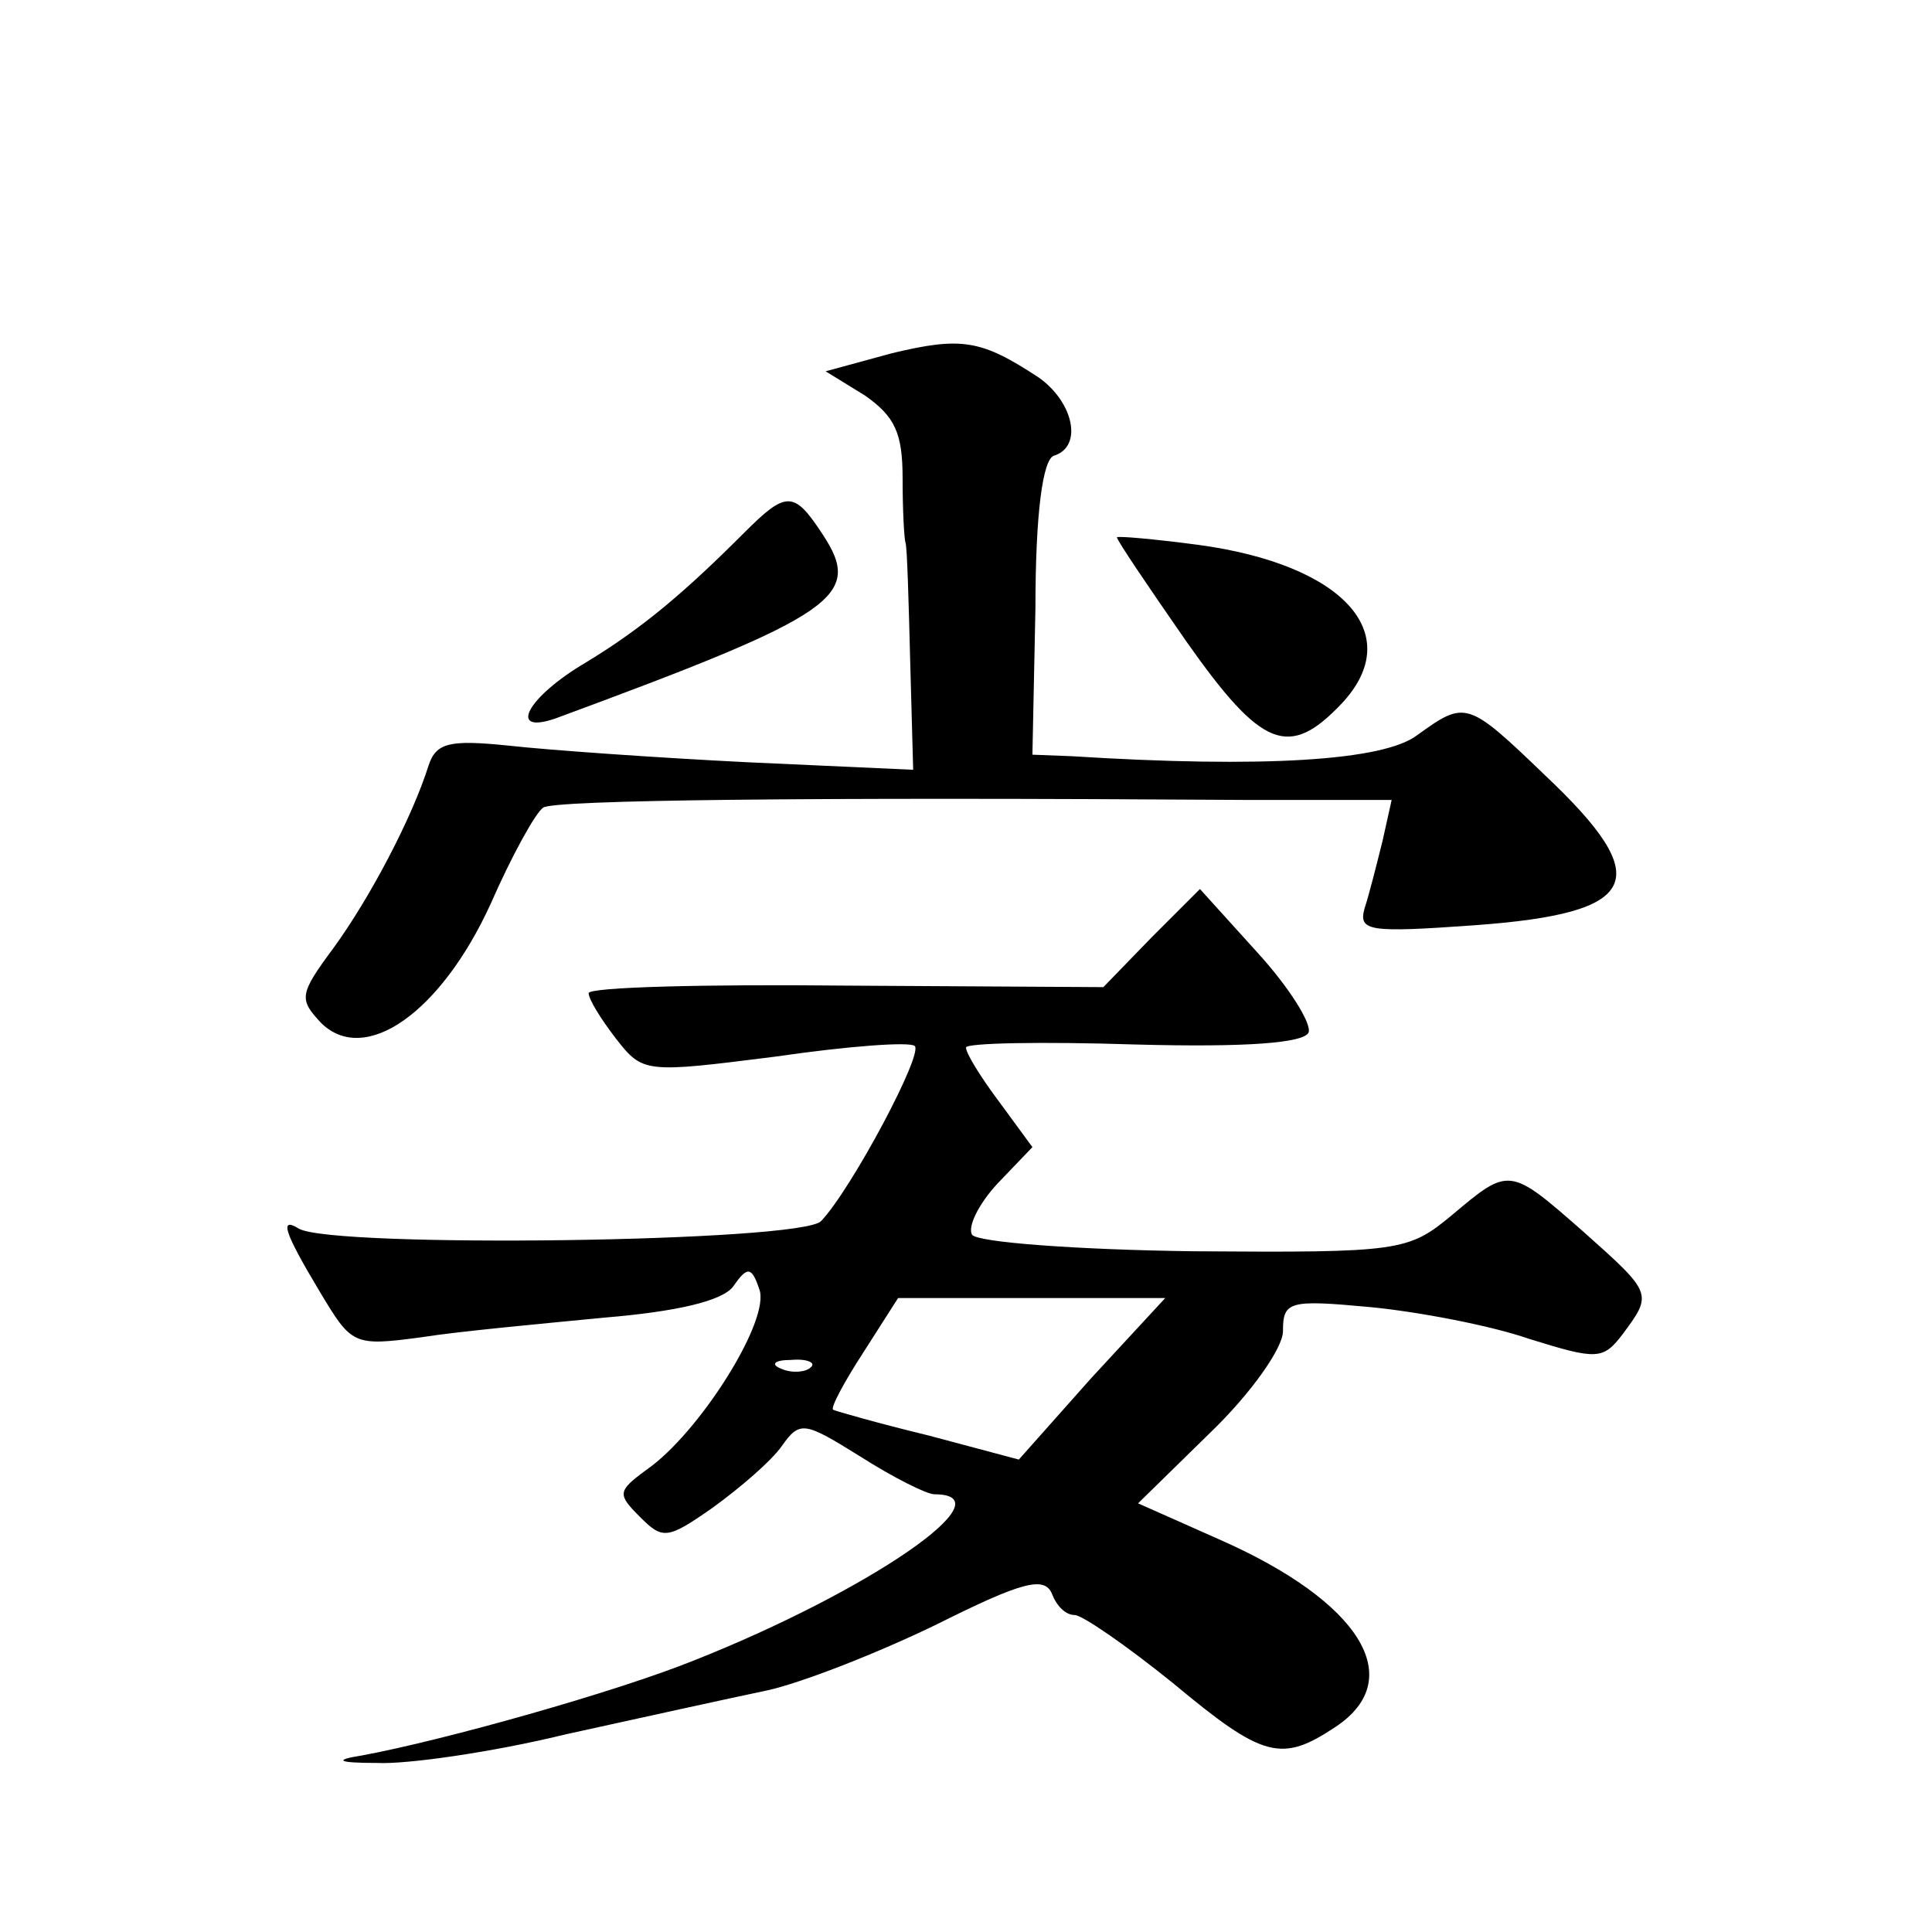<?xml version="1.0" standalone="no"?>
<!DOCTYPE svg PUBLIC "-//W3C//DTD SVG 20010904//EN"
 "http://www.w3.org/TR/2001/REC-SVG-20010904/DTD/svg10.dtd">
<svg version="1.0" xmlns="http://www.w3.org/2000/svg"
 width="128pt" height="128pt" viewBox="0 0 128 128"
 preserveAspectRatio="xMidYMid meet">
<g transform="translate(0,128) scale(0.1,-0.1)"
fill="#0" stroke="none">
<path d="M591 1046 l-44 -12 26 -16 c20 -14 25 -25 25 -55 0 -21 1 -40 2 -43 1
-3 2 -38 3 -77 l2 -73 -110 5 c-60 3 -131 8 -158 11 -39 4 -48 2 -53 -13 -11 -35
-39 -88 -63 -121 -23 -31 -23 -34 -8 -50 29 -28 79 7 112 79 14 32 30 61 35 64
8 5 172 7 469 5 l93 0 -6 -27 c-4 -16 -9 -36 -12 -45 -4 -15 3 -16 73 -11 110 8
120 30 47 99 -52 50 -53 50 -85 27 -22 -17 -102 -22 -229 -14 l-26 1 2 97 c0 64
5 98 12 101 20 6 13 36 -10 52 -38 25 -51 27 -97 16z M493 927 c-39 -39 -67 -63
-105 -86 -39 -23 -52 -48 -20 -37 187 69 204 81 177 122 -19 29 -24 29 -52 1z M740
924 c0 -2 21 -33 46 -69 50 -71 68 -78 103 -41 43 46 1 92 -95 105 -30 4 -54 6
-54 5z M763 659 l-32 -33 -170 1 c-94 1 -171 -1 -171 -5 0 -4 8 -17 18 -30 18 -23
19 -23 106 -12 48 7 89 10 92 7 6 -5 -42 -95 -62 -116 -13 -14 -324 -18 -346 -5
-13 8 -10 -2 14 -42 21 -35 22 -36 67 -30 25 4 80 9 121 13 48 4 79 11 86 21 9
13 12 13 17 -2 8 -20 -40 -96 -75 -120 -19 -14 -19 -16 -4 -31 15 -15 18 -15 48
6 18 13 39 31 46 41 12 17 15 16 52 -7 22 -14 44 -25 49 -25 50 0 -43 -64 -159
-110 -52 -21 -166 -53 -220 -63 -19 -3 -17 -5 10 -5 19 -1 76 7 125 19 50 11 109
24 133 29 23 5 74 25 113 44 56 28 71 32 76 20 3 -8 9 -14 15 -14 5 0 34 -20 65
-45 60 -50 72 -53 108 -29 48 32 16 83 -77 124 l-54 24 48 47 c27 26 48 56 48 67
0 20 4 21 58 16 31 -3 79 -12 105 -21 45 -14 49 -14 62 3 20 27 20 27 -26 68 -49
43 -49 43 -87 11 -29 -24 -34 -25 -171 -24 -78 1 -144 6 -147 11 -3 5 4 20 17 34
l23 24 -22 30 c-12 16 -22 32 -22 36 0 3 50 4 112 2 74 -2 112 1 115 8 2 6 -13
30 -34 53 l-38 42 -32 -32z m-40 -292 l-48 -54 -60 16 c-33 8 -61 16 -63 17 -2
1 7 18 20 38 l23 36 88 0 89 0 -49 -53z m-186 7 c-3 -3 -12 -4 -19 -1 -8 3 -5 6
6 6 11 1 17 -2 13 -5z"/>
</g>
</svg>
